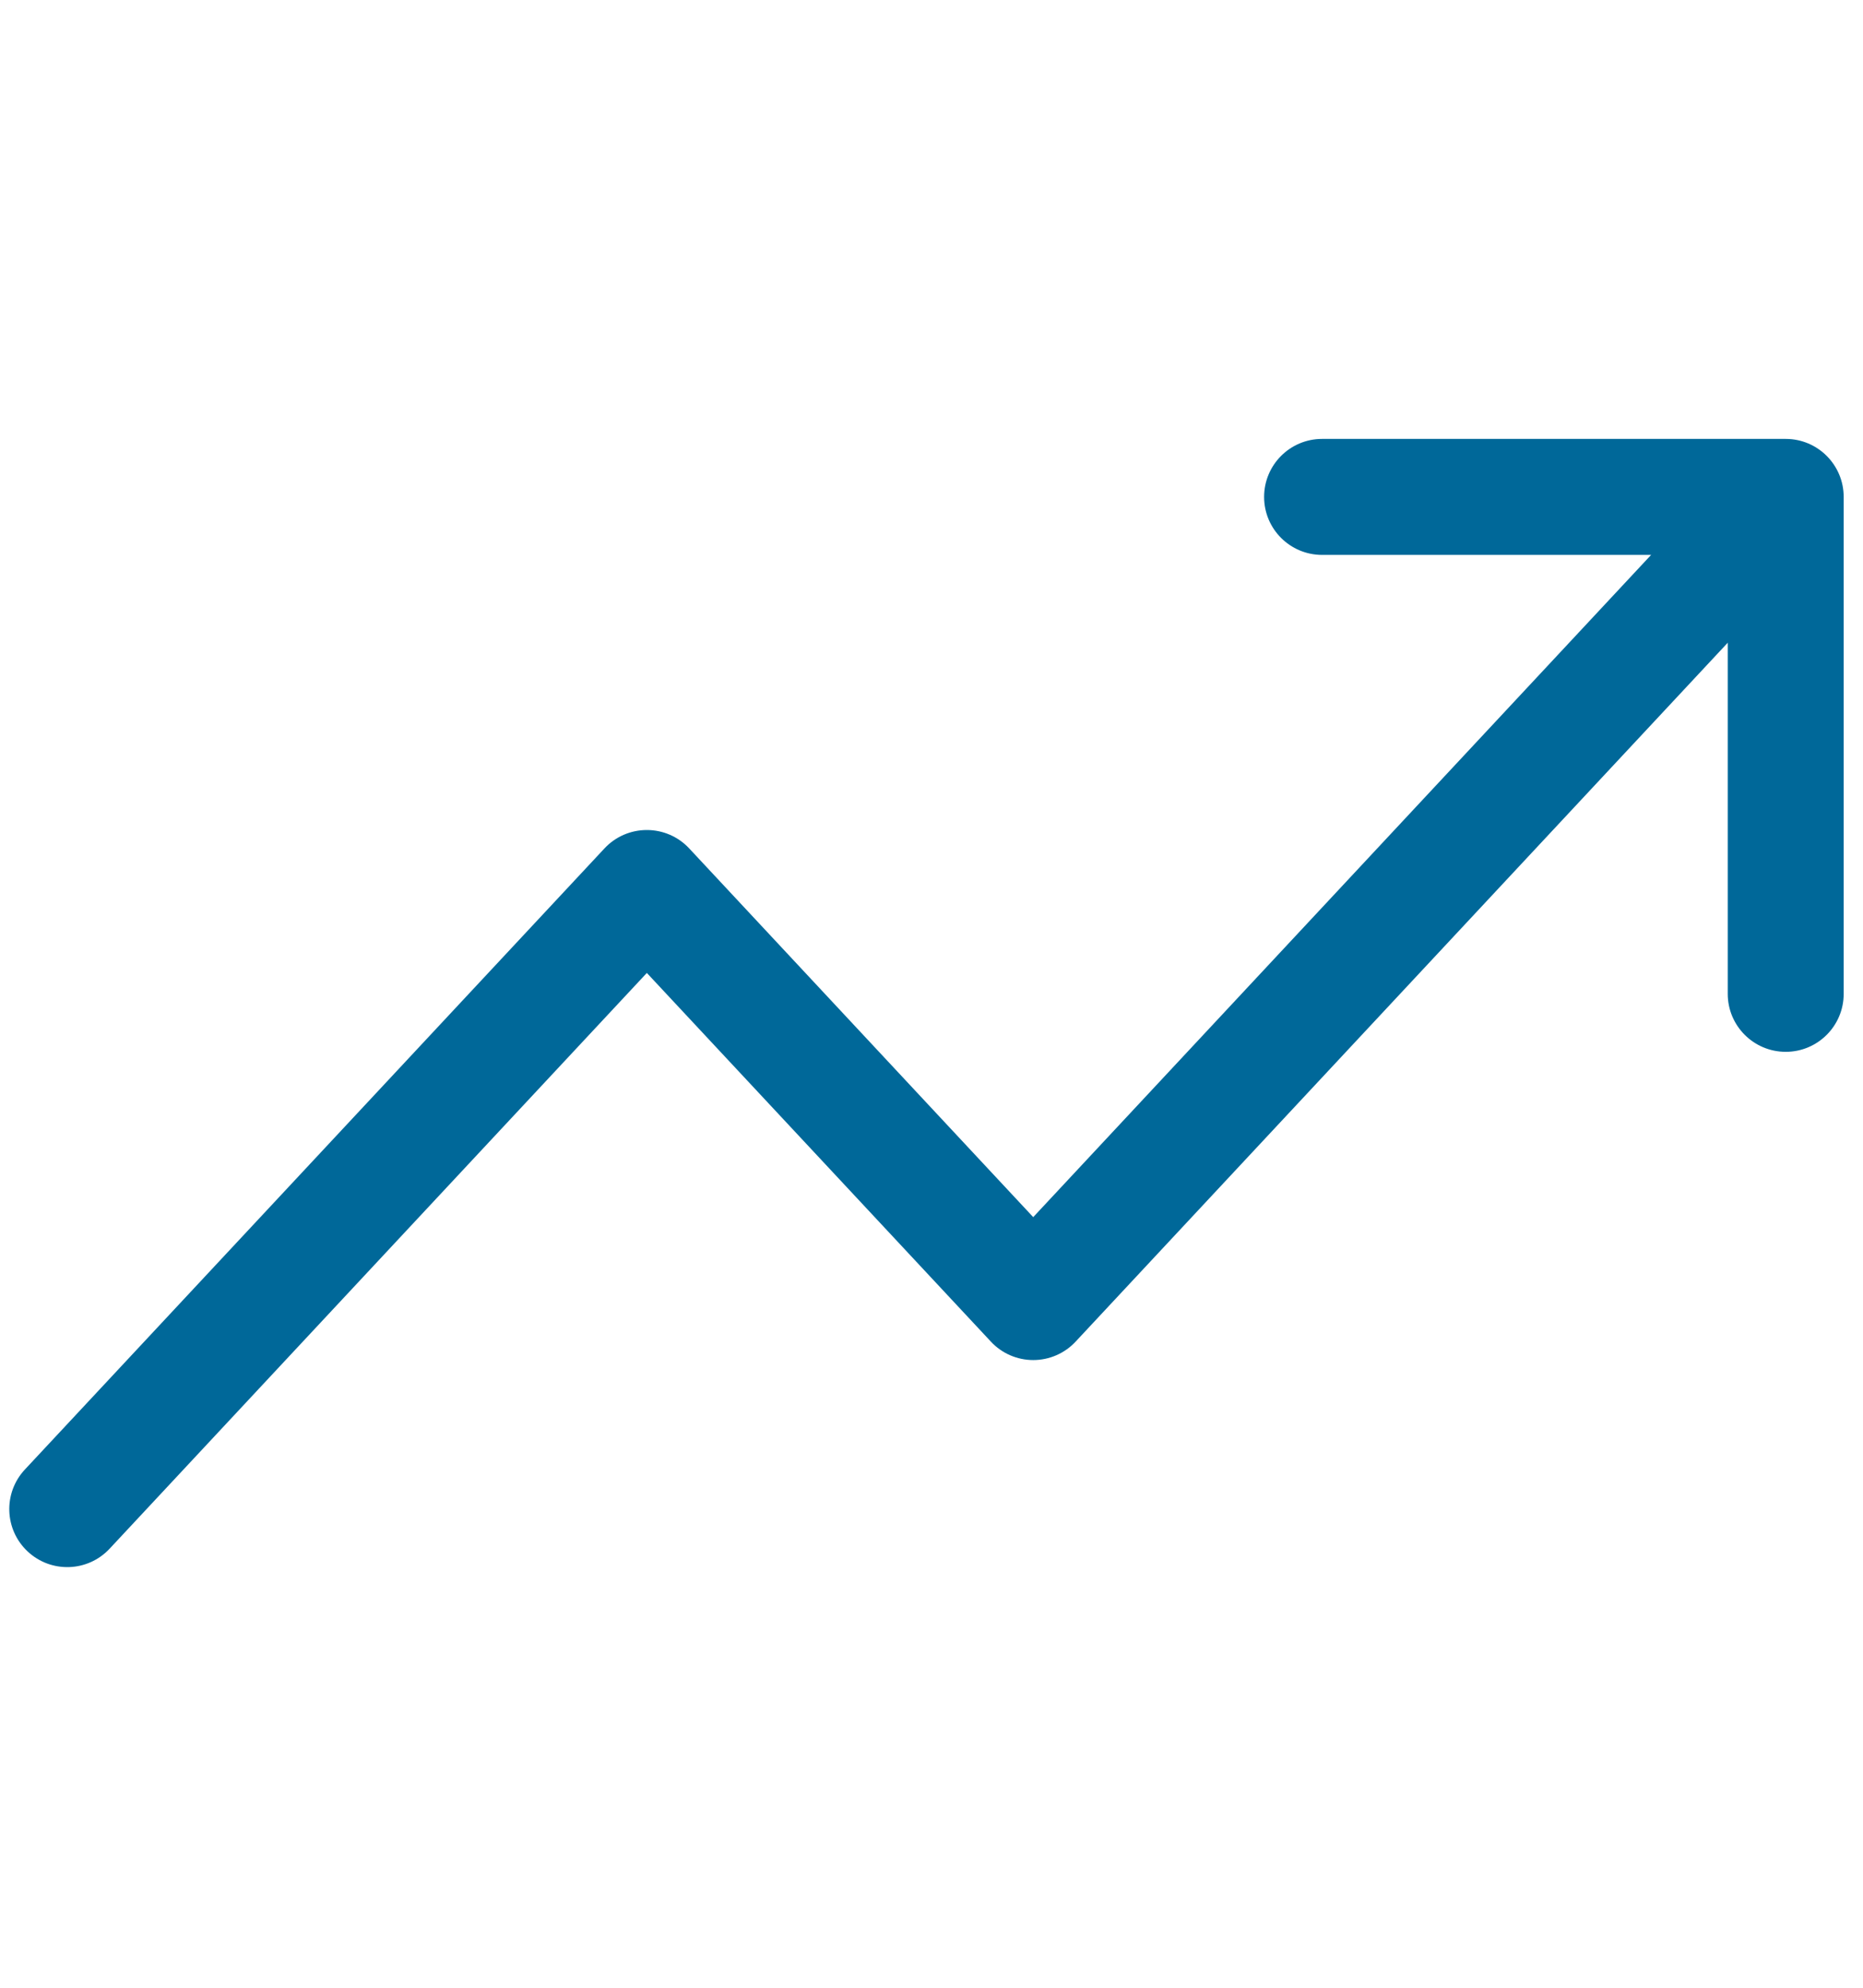 <svg width="30" height="32" viewBox="0 0 30 32" fill="none" xmlns="http://www.w3.org/2000/svg">
<g id="trending-up" clip-path="url(#clip0_1184_7817)">
<path id="Union" fill-rule="evenodd" clip-rule="evenodd" d="M21.289 7.066C20.774 7.066 20.356 7.484 20.356 8C20.356 8.515 20.774 8.933 21.289 8.933H26.588L16.638 19.594L11.098 13.658C10.922 13.469 10.675 13.362 10.416 13.362C10.157 13.362 9.91 13.469 9.734 13.658L0.4 23.658C0.049 24.035 0.069 24.625 0.446 24.977C0.823 25.329 1.413 25.309 1.765 24.932L10.416 15.663L15.956 21.598C16.132 21.788 16.38 21.895 16.638 21.895C16.897 21.895 17.144 21.788 17.321 21.598L27.822 10.347V16C27.822 16.515 28.24 16.933 28.756 16.933C29.271 16.933 29.689 16.515 29.689 16V8C29.689 7.484 29.271 7.066 28.756 7.066H21.289Z" fill="#006899"/>
</g>
<defs>
<clipPath id="clip0_1184_7817">
<rect width="29.867" height="32" fill="white" transform="translate(0.133)"/>
</clipPath>
</defs>
</svg>
